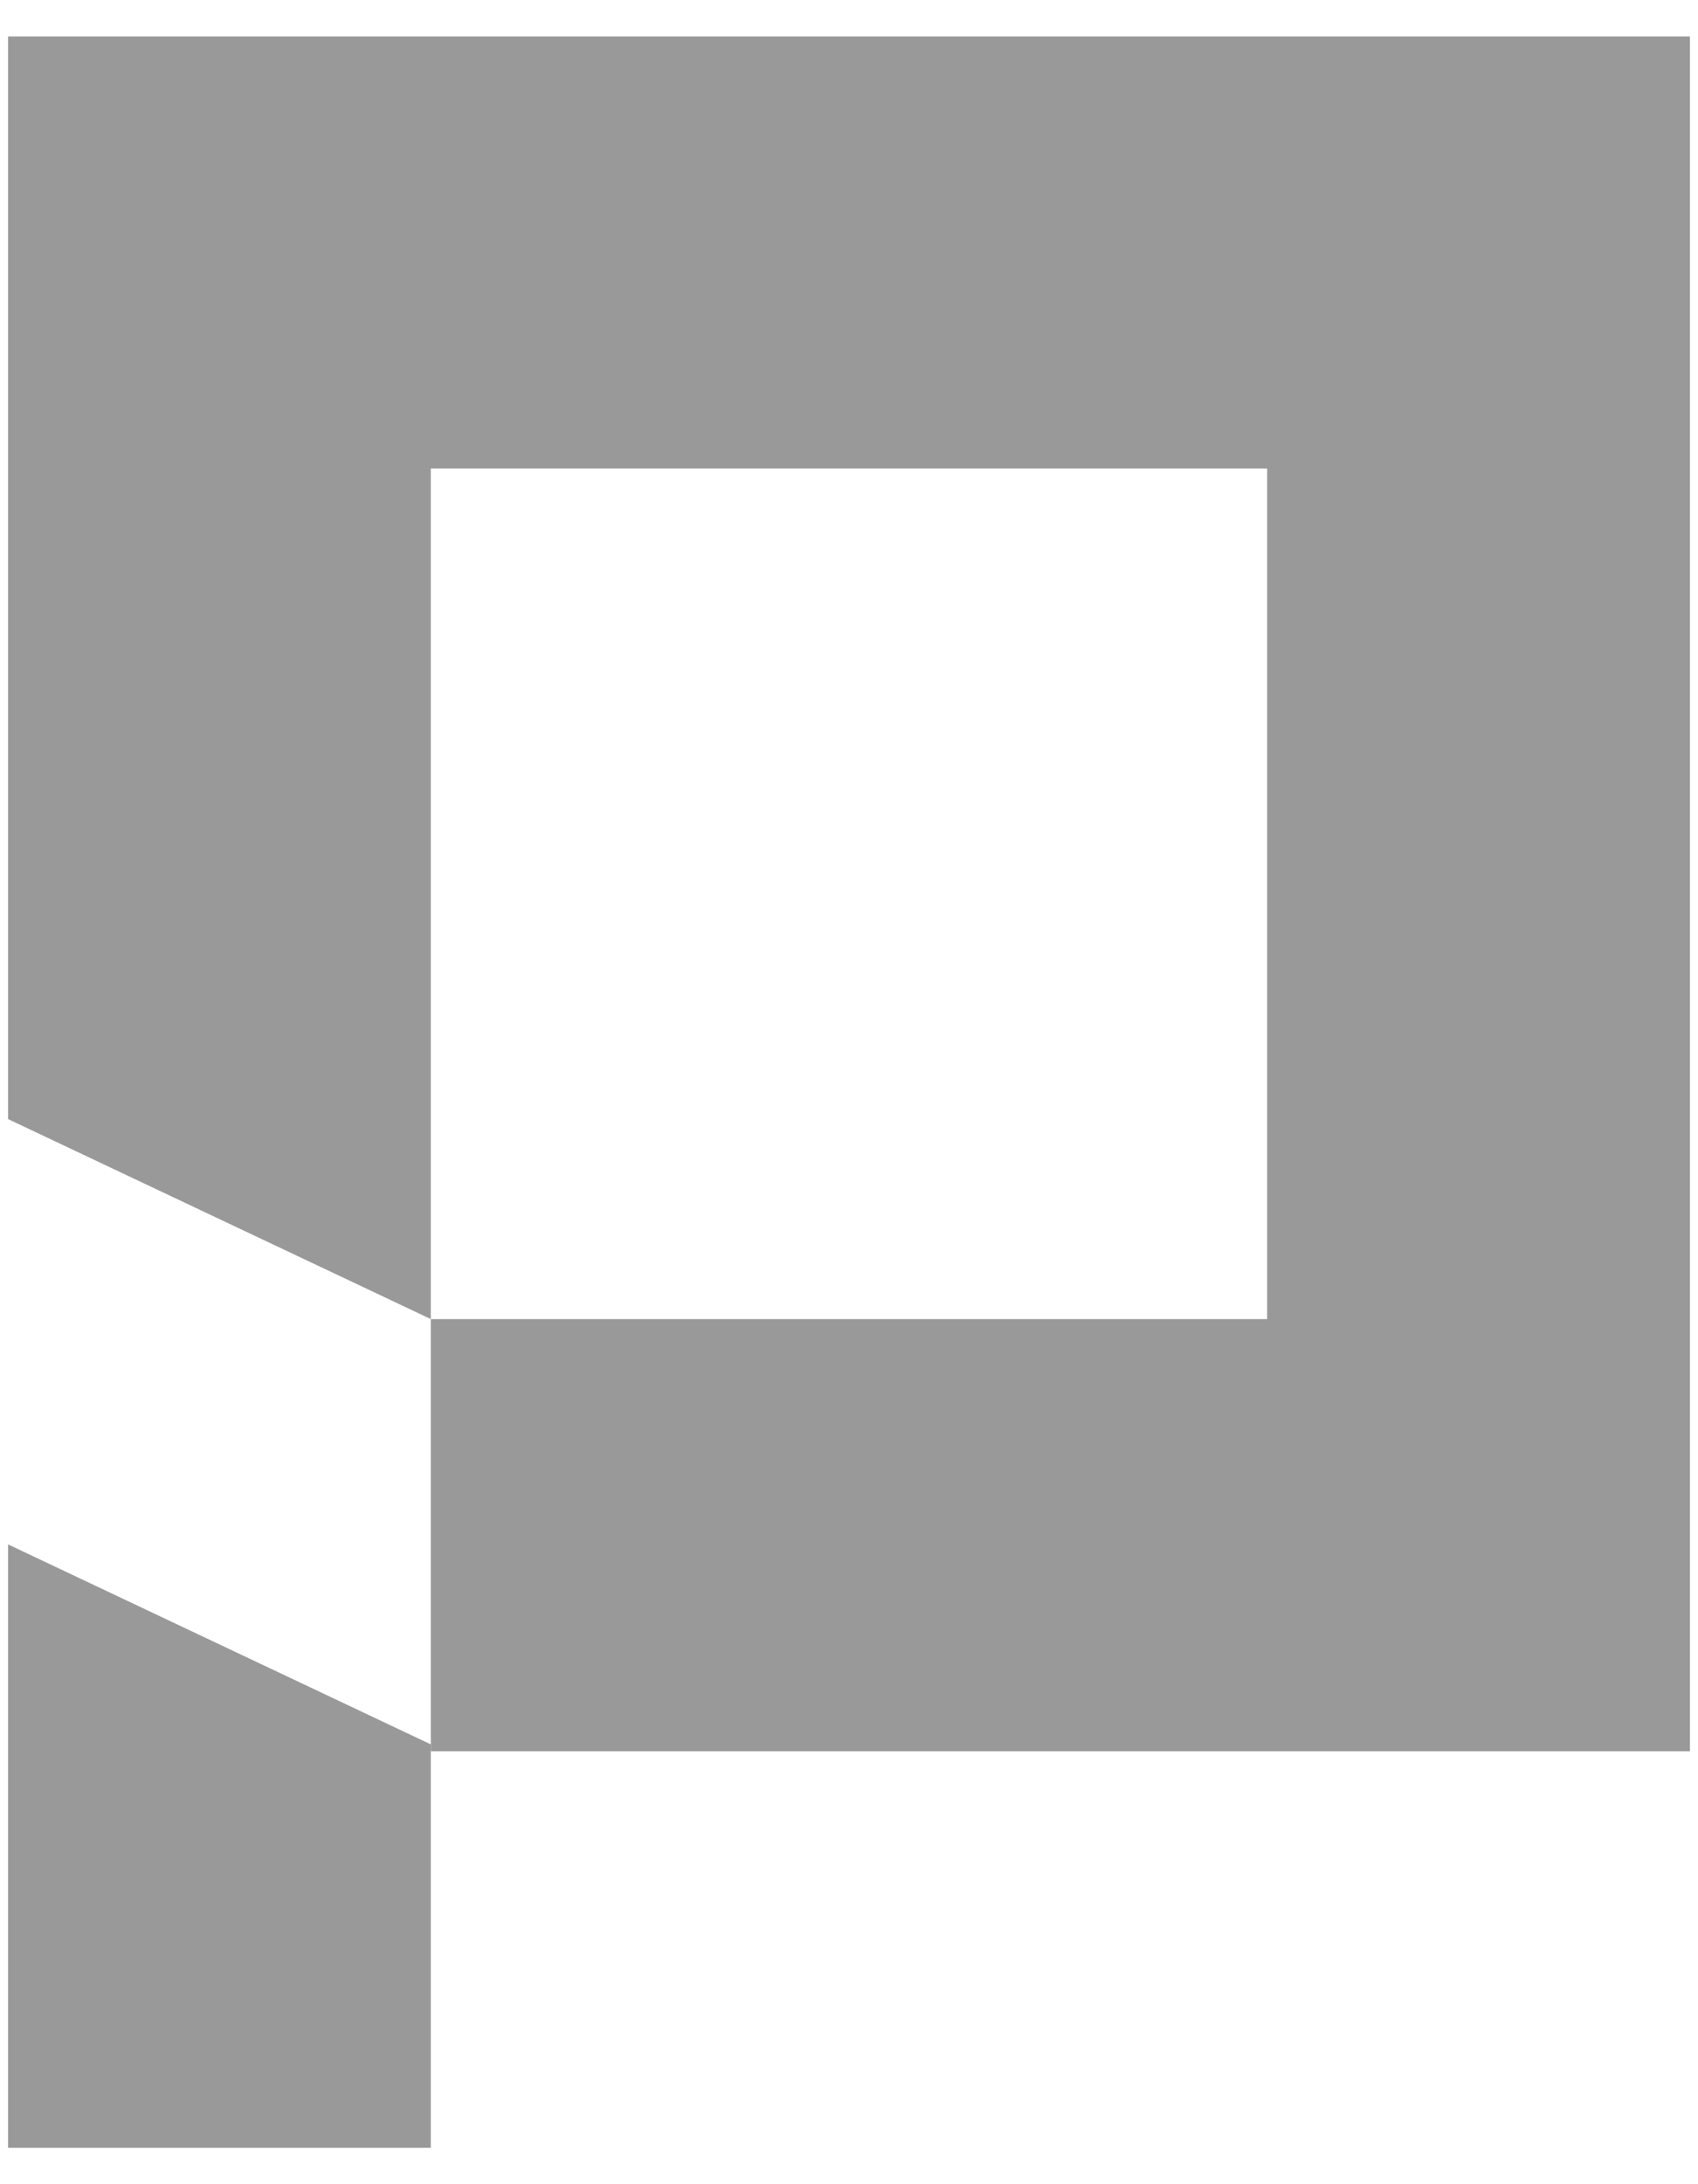 <svg viewBox="0 0 28 36" fill="none" xmlns="http://www.w3.org/2000/svg">
  <path fill-rule="evenodd" clip-rule="evenodd" d="M27.867 0.6H0.133V18.445L7.104 21.741V7.723H20.895V21.742H7.104V28.865H27.867V0.6Z" fill="#999999" />
  <path d="M0.133 25.455L7.104 28.751V35.4H0.133L0.133 25.455Z" fill="#999999" />
</svg>